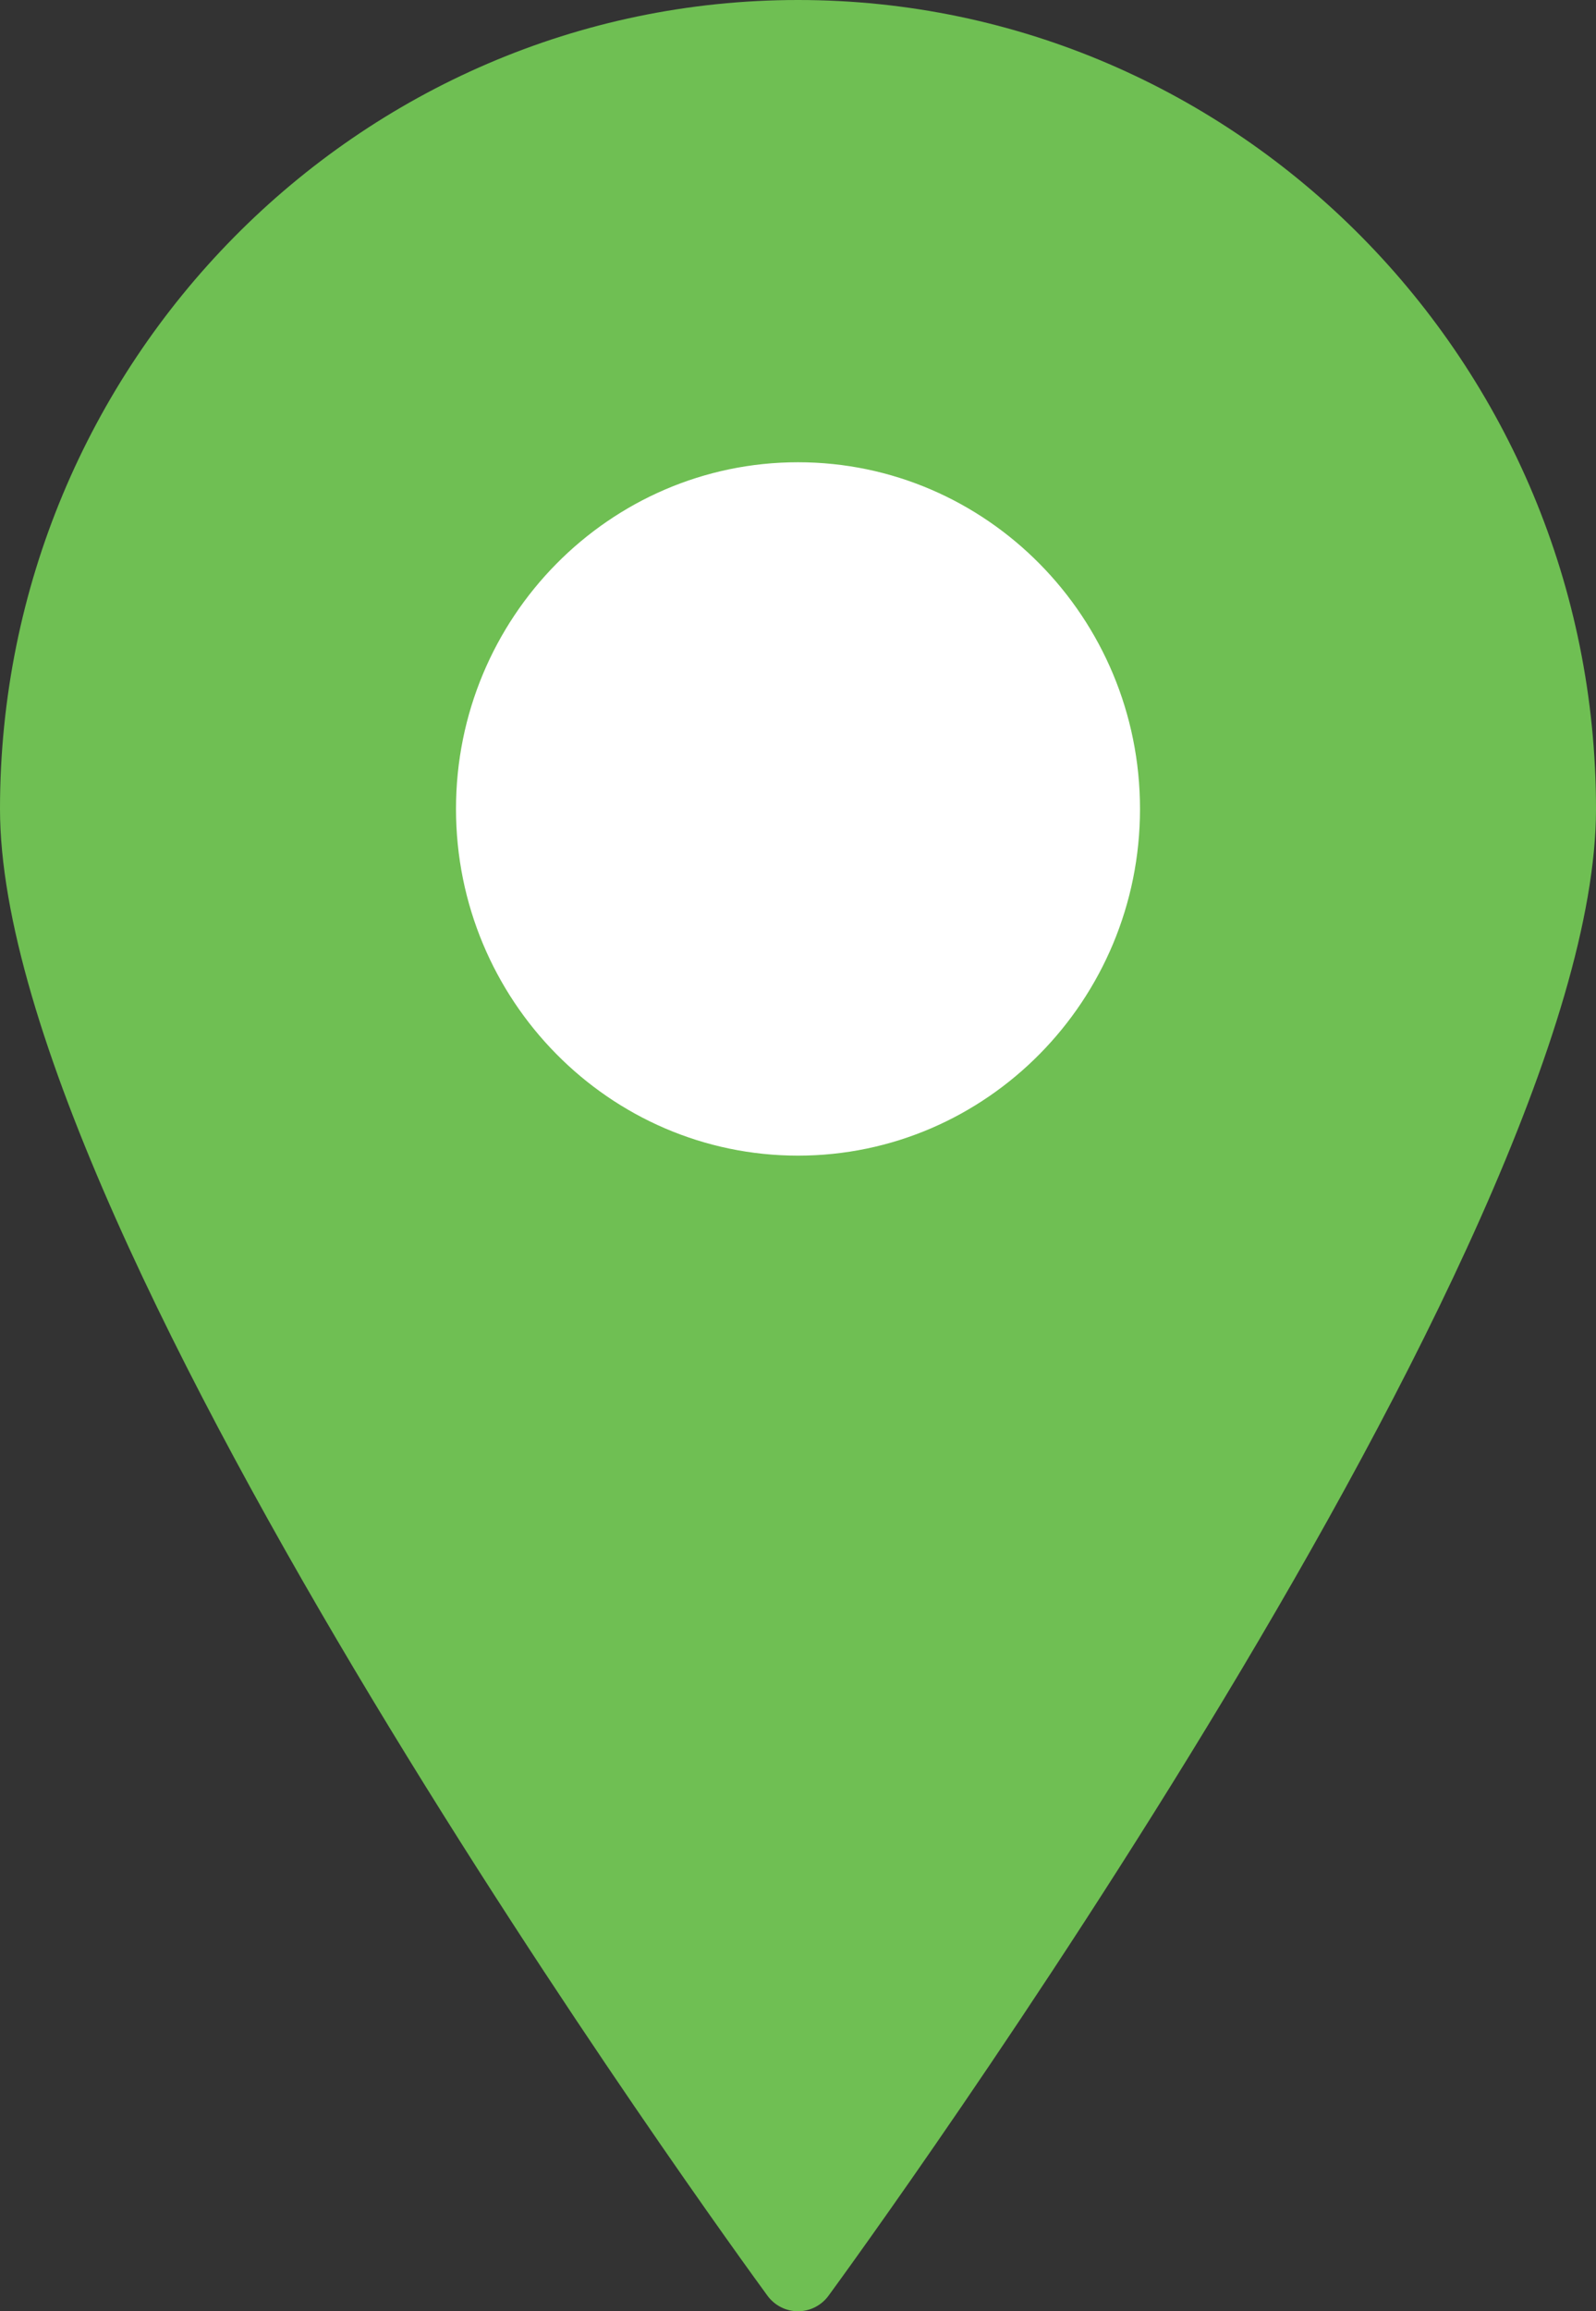 <?xml version="1.0" encoding="UTF-8"?>
<svg width="38px" height="55px" viewBox="0 0 38 55" version="1.1" xmlns="http://www.w3.org/2000/svg" xmlns:xlink="http://www.w3.org/1999/xlink">
    <rect x="0" y="0" width="38" height="55" fill="#333333" stroke="none"/>
    <!-- Generator: Sketch 41.2 (35397) - http://www.bohemiancoding.com/sketch -->
    <title>i_places@2x</title>
    <desc>Created with Sketch.</desc>
    <defs></defs>
    <g id="Features" stroke="none" stroke-width="1" fill="none" fill-rule="evenodd">
        <g transform="translate(-137, -1142)" id="Places">
            <g transform="translate(137, 1122)">
                <g id="i_places" transform="translate(0, 20)">
                    <circle id="Oval-2" stroke="#979797" fill="#FFFFFF" cx="19" cy="19" r="10"></circle>
                    <path d="M19,0 C8.524,0 0,8.636 0,19.25 C0,29.561 17.527,53.61 18.273,54.63 C18.444,54.863 18.714,55 19,55 C19.286,55 19.556,54.863 19.727,54.63 C20.473,53.61 38,29.561 38,19.25 C38,8.636 29.476,0 19,0 L19,0 Z M19,27.5 C14.51,27.5 10.857,23.799 10.857,19.25 C10.857,14.701 14.51,11 19,11 C23.49,11 27.143,14.701 27.143,19.25 C27.143,23.799 23.49,27.5 19,27.5 L19,27.5 Z" id="Fill-14" fill="#6FBF53"></path>
                </g>
            </g>
        </g>
    </g>
</svg>
